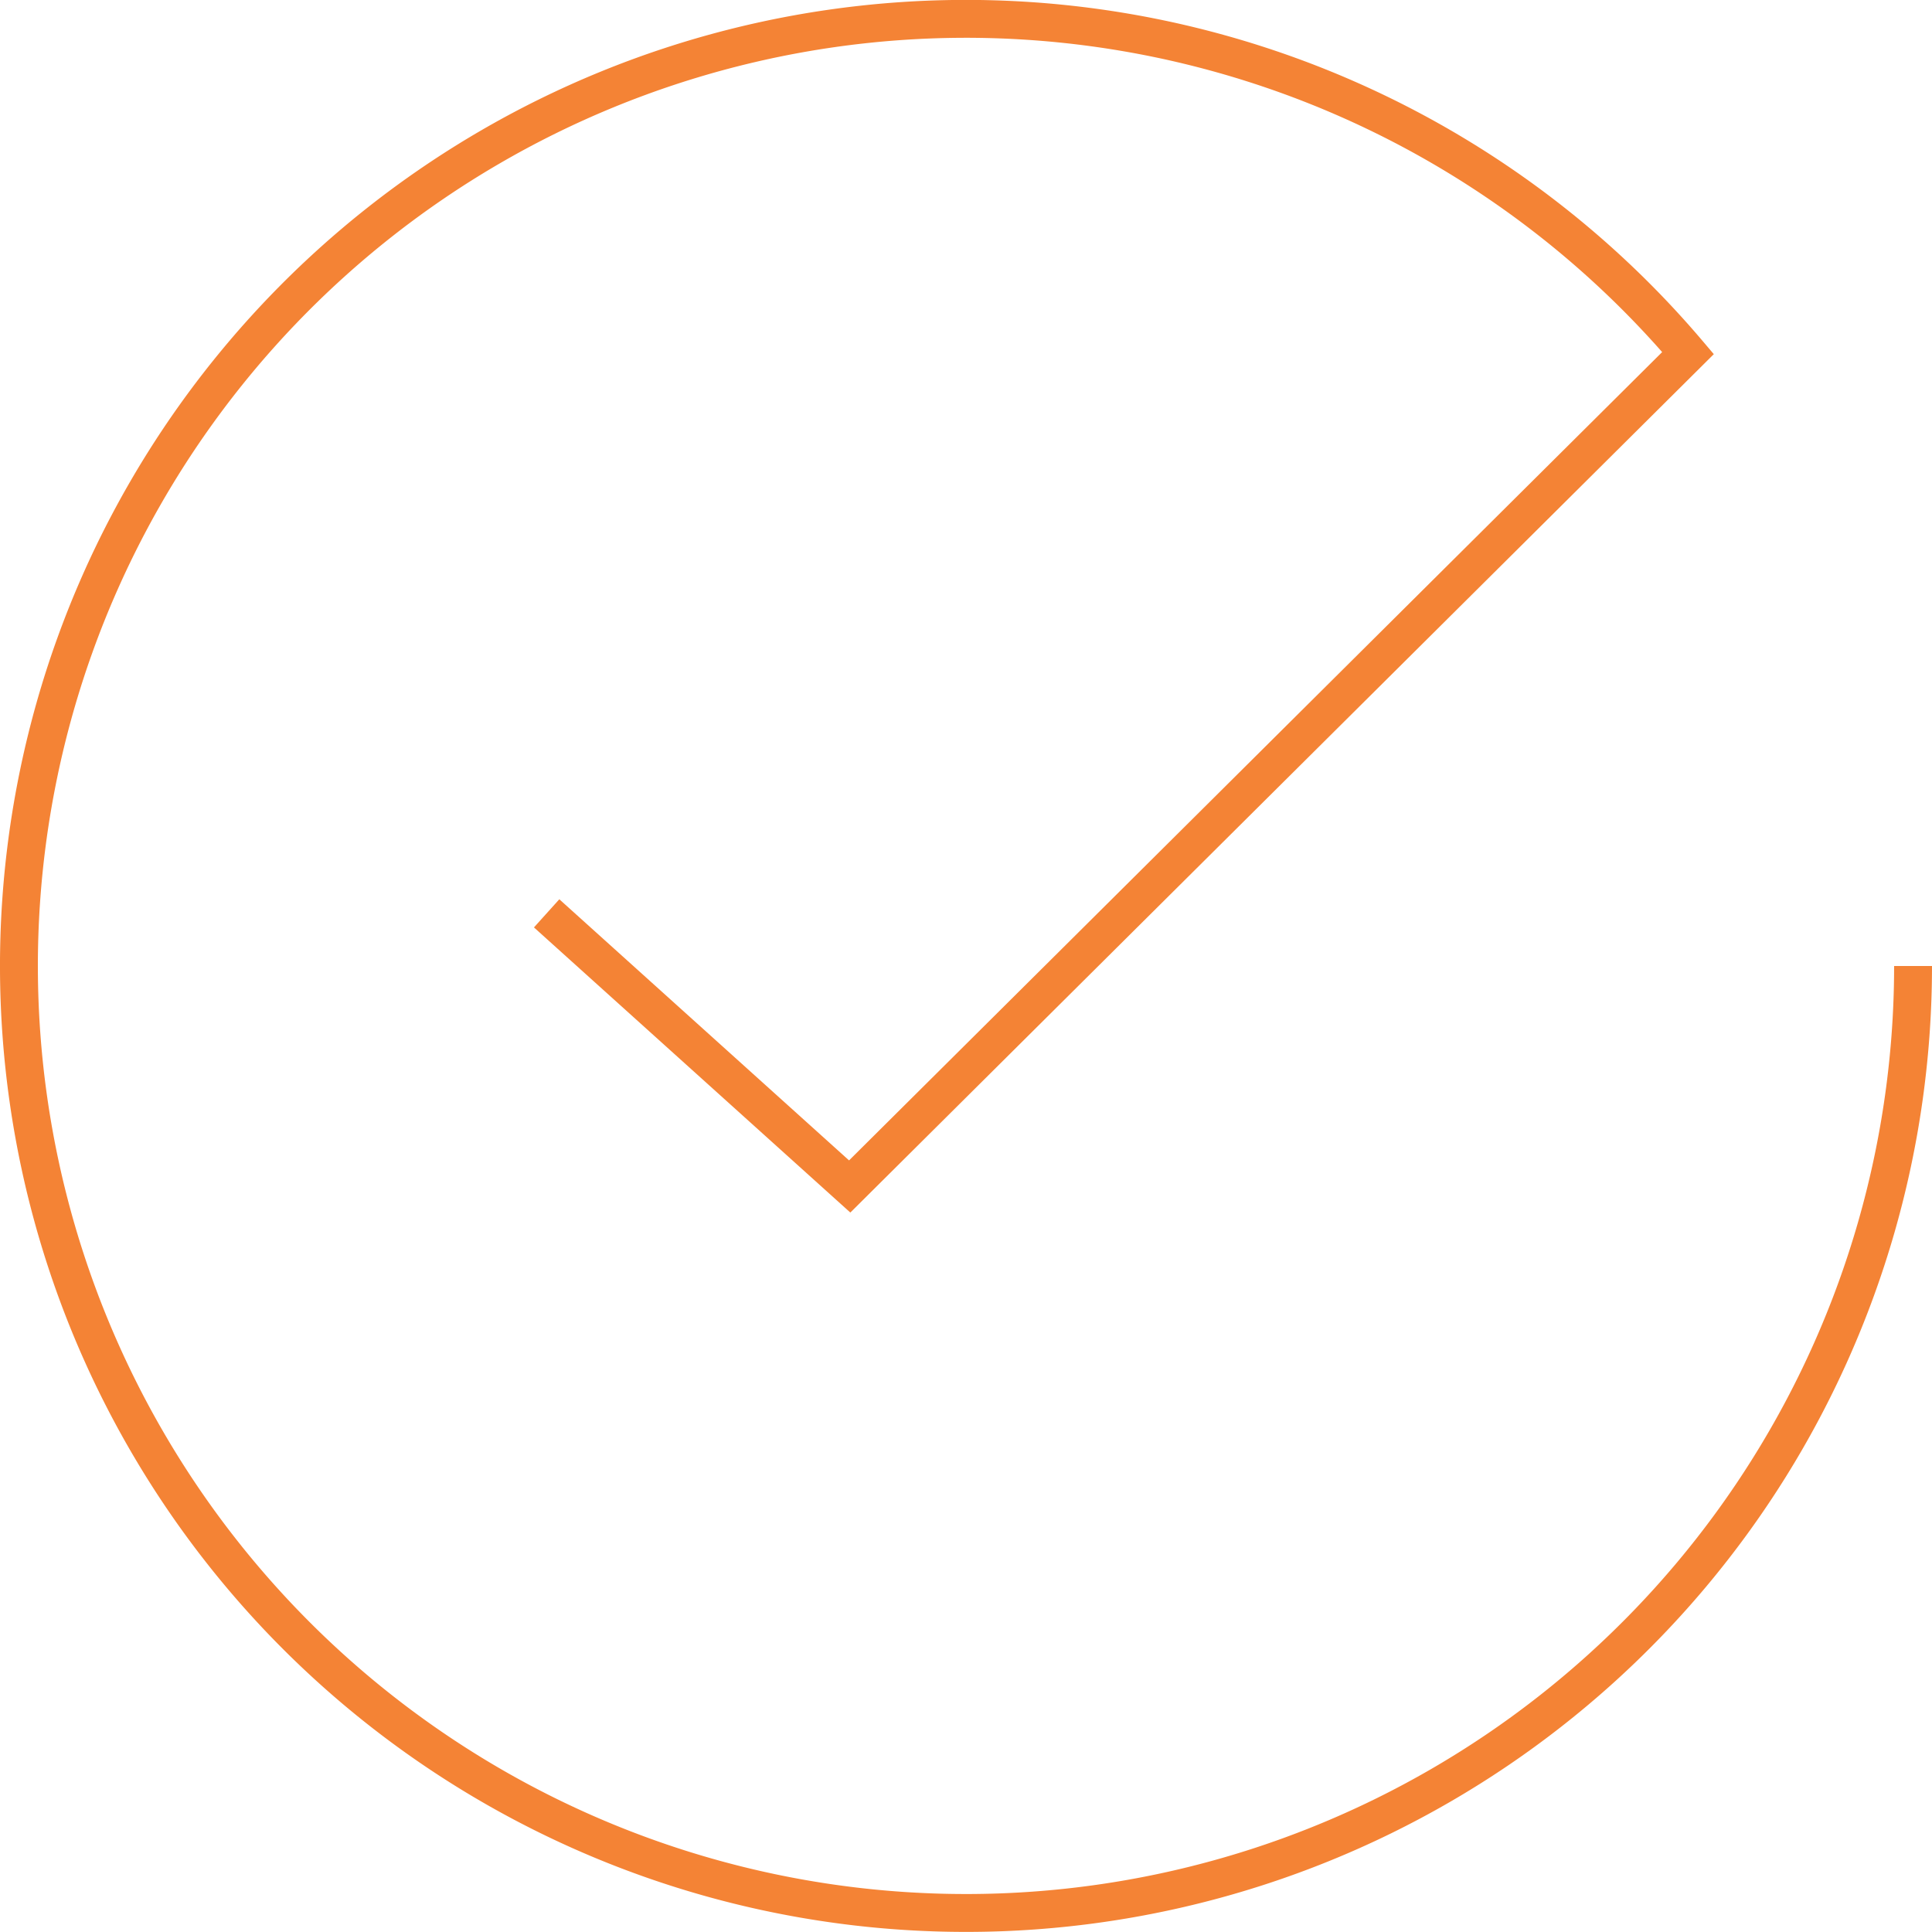 <svg xmlns="http://www.w3.org/2000/svg" viewBox="0 0 51 51"><defs><style>.cls-1{fill:none;stroke:#f48335;stroke-miterlimit:10;}</style></defs><title>package_icon</title><g id="Layer_2" data-name="Layer 2"><g id="Layer_1-2" data-name="Layer 1"><path class="cls-1" d="M50.5,25.5A25,25,0,1,1,44.56,9.32l-22.13,22-8-7.21"/></g></g></svg>